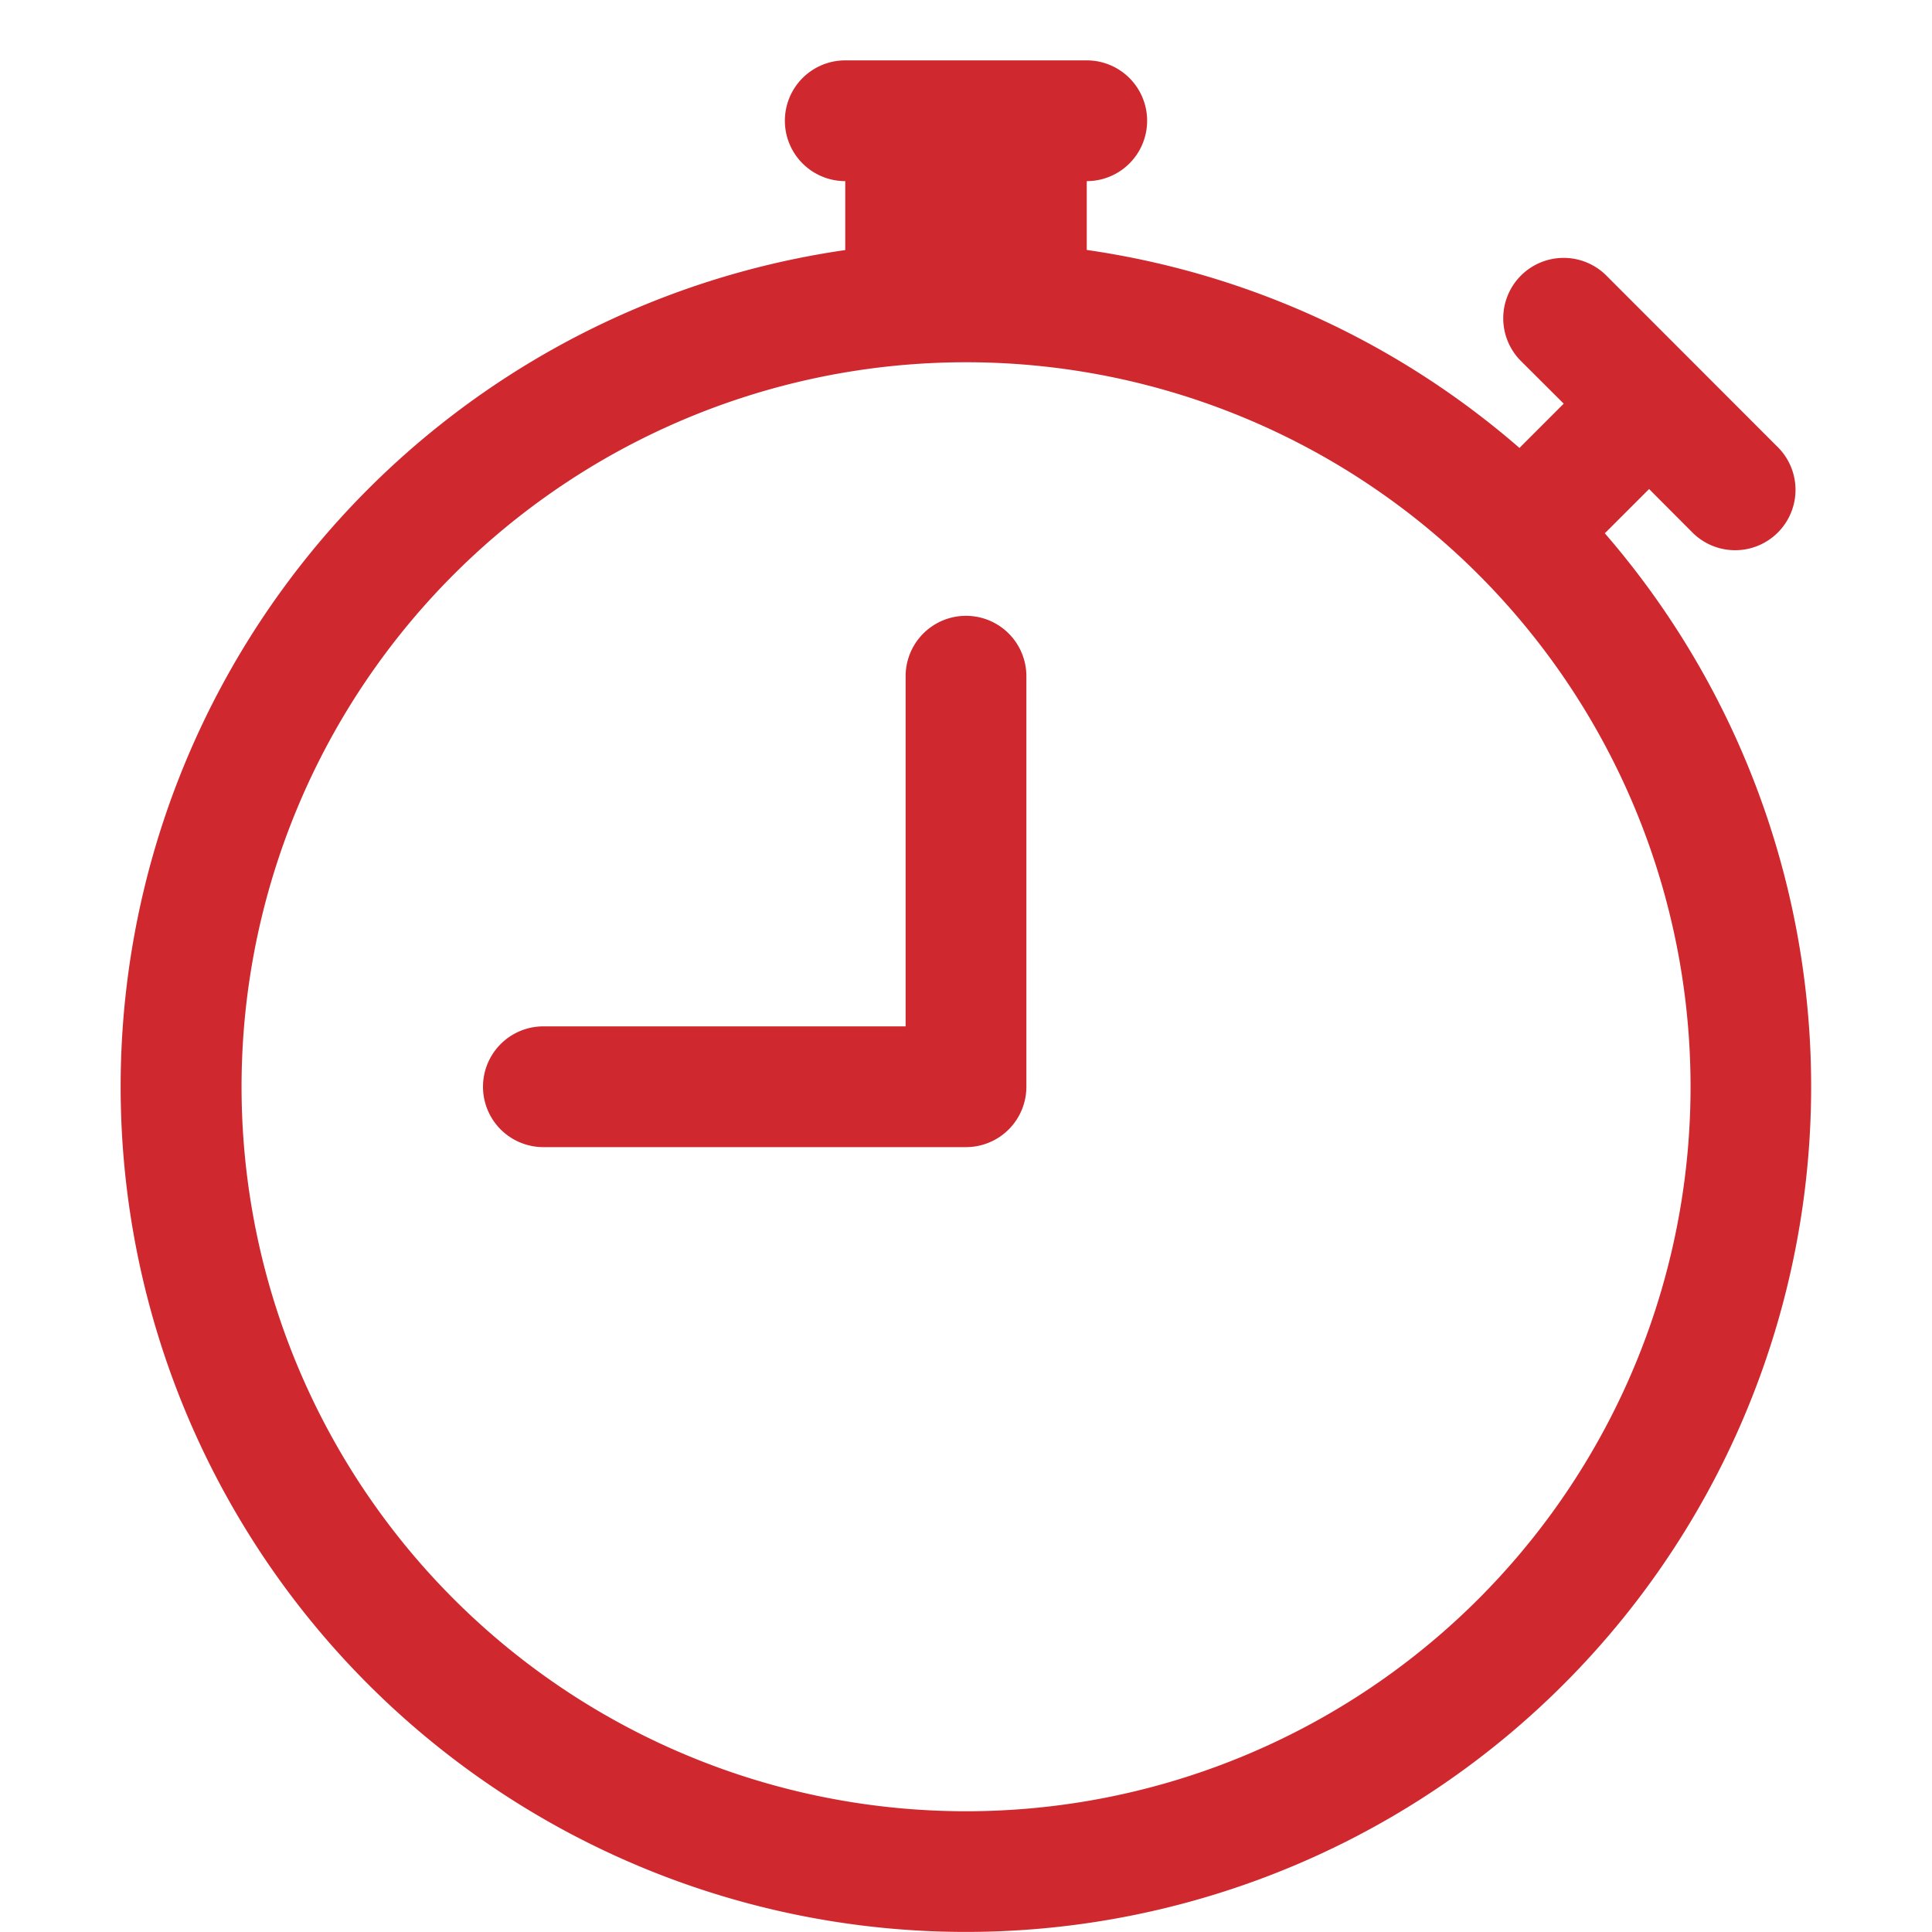 <svg xmlns="http://www.w3.org/2000/svg" width="16" height="16" fill="currentColor" class="bi bi-stopwatch" viewBox="0 0 16 16">
<defs>
<style>path{
    fill:#cf282e;
}</style>
</defs>
  <path d="M8.5 5.6a.5.5 0 1 0-1 0v2.9h-3a.5.5 0 0 0 0 1H8a.5.5 0 0 0 .5-.5V5.6z"/>
  <path d="M6.5 1A.5.5 0 0 1 7 .5h2a.5.5 0 0 1 0 1v.57c1.36.196 2.594.78 3.584 1.64a.715.715 0 0 1 .012-.013l.354-.354-.354-.353a.5.5 0 0 1 .707-.708l1.414 1.415a.5.5 0 1 1-.707.707l-.353-.354-.354.354a.512.512 0 0 1-.013.012A7 7 0 1 1 7 2.071V1.5a.5.5 0 0 1-.5-.5zM8 3a6 6 0 1 0 .001 12A6 6 0 0 0 8 3z"/>
</svg>